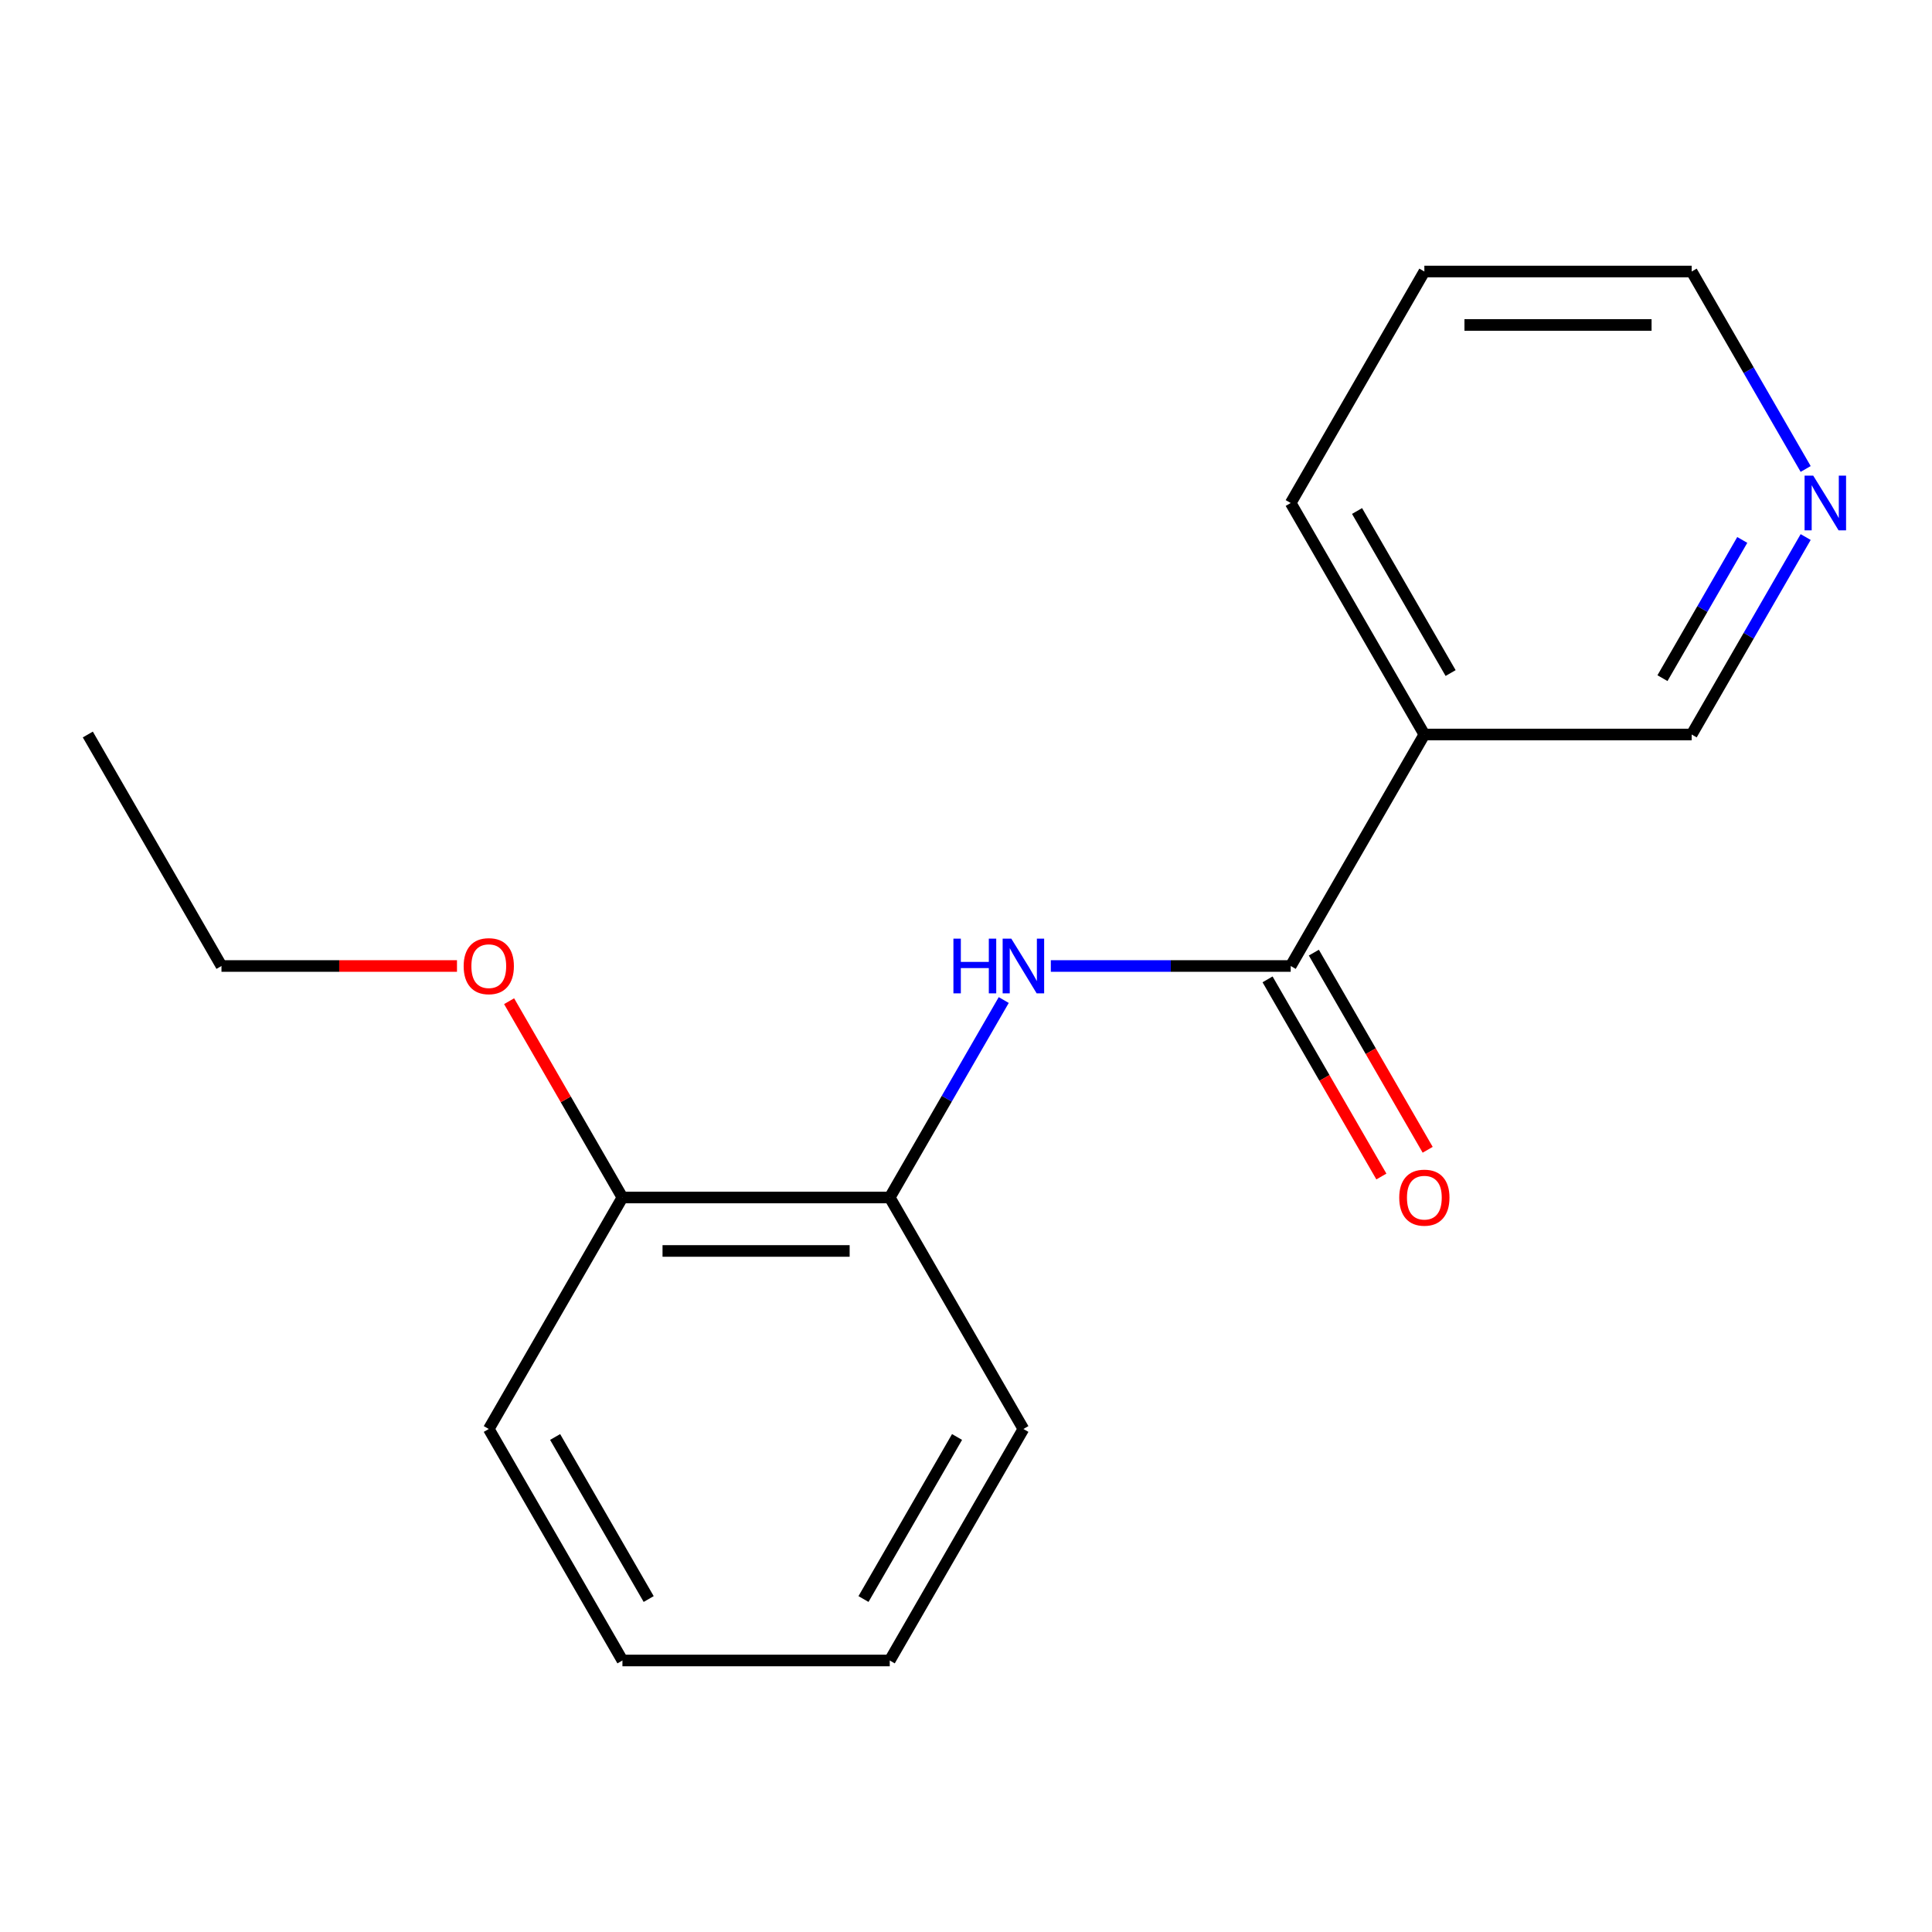 <?xml version='1.0' encoding='iso-8859-1'?>
<svg version='1.1' baseProfile='full'
              xmlns='http://www.w3.org/2000/svg'
                      xmlns:rdkit='http://www.rdkit.org/xml'
                      xmlns:xlink='http://www.w3.org/1999/xlink'
                  xml:space='preserve'
width='1000px' height='1000px' viewBox='0 0 1000 1000'>
<!-- END OF HEADER -->
<rect style='opacity:1.0;fill:#FFFFFF;stroke:none' width='1000' height='1000' x='0' y='0'> </rect>
<path class='bond-0' d='M 668.067,500 L 605.987,500' style='fill:none;fill-rule:evenodd;stroke:#000000;stroke-width:6px;stroke-linecap:butt;stroke-linejoin:miter;stroke-opacity:1' />
<path class='bond-0' d='M 605.987,500 L 543.907,500' style='fill:none;fill-rule:evenodd;stroke:#0000FF;stroke-width:6px;stroke-linecap:butt;stroke-linejoin:miter;stroke-opacity:1' />
<path class='bond-1' d='M 668.067,500 L 737.246,380.178' style='fill:none;fill-rule:evenodd;stroke:#000000;stroke-width:6px;stroke-linecap:butt;stroke-linejoin:miter;stroke-opacity:1' />
<path class='bond-3' d='M 656.084,506.918 L 685.542,557.939' style='fill:none;fill-rule:evenodd;stroke:#000000;stroke-width:6px;stroke-linecap:butt;stroke-linejoin:miter;stroke-opacity:1' />
<path class='bond-3' d='M 685.542,557.939 L 714.999,608.961' style='fill:none;fill-rule:evenodd;stroke:#FF0000;stroke-width:6px;stroke-linecap:butt;stroke-linejoin:miter;stroke-opacity:1' />
<path class='bond-3' d='M 680.049,493.082 L 709.506,544.103' style='fill:none;fill-rule:evenodd;stroke:#000000;stroke-width:6px;stroke-linecap:butt;stroke-linejoin:miter;stroke-opacity:1' />
<path class='bond-3' d='M 709.506,544.103 L 738.963,595.125' style='fill:none;fill-rule:evenodd;stroke:#FF0000;stroke-width:6px;stroke-linecap:butt;stroke-linejoin:miter;stroke-opacity:1' />
<path class='bond-2' d='M 519.536,517.619 L 490.033,568.72' style='fill:none;fill-rule:evenodd;stroke:#0000FF;stroke-width:6px;stroke-linecap:butt;stroke-linejoin:miter;stroke-opacity:1' />
<path class='bond-2' d='M 490.033,568.72 L 460.529,619.822' style='fill:none;fill-rule:evenodd;stroke:#000000;stroke-width:6px;stroke-linecap:butt;stroke-linejoin:miter;stroke-opacity:1' />
<path class='bond-6' d='M 737.246,380.178 L 875.604,380.178' style='fill:none;fill-rule:evenodd;stroke:#000000;stroke-width:6px;stroke-linecap:butt;stroke-linejoin:miter;stroke-opacity:1' />
<path class='bond-8' d='M 737.246,380.178 L 668.067,260.357' style='fill:none;fill-rule:evenodd;stroke:#000000;stroke-width:6px;stroke-linecap:butt;stroke-linejoin:miter;stroke-opacity:1' />
<path class='bond-8' d='M 750.833,348.369 L 702.408,264.494' style='fill:none;fill-rule:evenodd;stroke:#000000;stroke-width:6px;stroke-linecap:butt;stroke-linejoin:miter;stroke-opacity:1' />
<path class='bond-5' d='M 460.529,619.822 L 322.171,619.822' style='fill:none;fill-rule:evenodd;stroke:#000000;stroke-width:6px;stroke-linecap:butt;stroke-linejoin:miter;stroke-opacity:1' />
<path class='bond-5' d='M 439.775,647.493 L 342.925,647.493' style='fill:none;fill-rule:evenodd;stroke:#000000;stroke-width:6px;stroke-linecap:butt;stroke-linejoin:miter;stroke-opacity:1' />
<path class='bond-9' d='M 460.529,619.822 L 529.708,739.643' style='fill:none;fill-rule:evenodd;stroke:#000000;stroke-width:6px;stroke-linecap:butt;stroke-linejoin:miter;stroke-opacity:1' />
<path class='bond-4' d='M 934.611,277.976 L 905.107,329.077' style='fill:none;fill-rule:evenodd;stroke:#0000FF;stroke-width:6px;stroke-linecap:butt;stroke-linejoin:miter;stroke-opacity:1' />
<path class='bond-4' d='M 905.107,329.077 L 875.604,380.178' style='fill:none;fill-rule:evenodd;stroke:#000000;stroke-width:6px;stroke-linecap:butt;stroke-linejoin:miter;stroke-opacity:1' />
<path class='bond-4' d='M 901.795,279.47 L 881.143,315.241' style='fill:none;fill-rule:evenodd;stroke:#0000FF;stroke-width:6px;stroke-linecap:butt;stroke-linejoin:miter;stroke-opacity:1' />
<path class='bond-4' d='M 881.143,315.241 L 860.49,351.012' style='fill:none;fill-rule:evenodd;stroke:#000000;stroke-width:6px;stroke-linecap:butt;stroke-linejoin:miter;stroke-opacity:1' />
<path class='bond-17' d='M 934.611,242.738 L 905.107,191.636' style='fill:none;fill-rule:evenodd;stroke:#0000FF;stroke-width:6px;stroke-linecap:butt;stroke-linejoin:miter;stroke-opacity:1' />
<path class='bond-17' d='M 905.107,191.636 L 875.604,140.535' style='fill:none;fill-rule:evenodd;stroke:#000000;stroke-width:6px;stroke-linecap:butt;stroke-linejoin:miter;stroke-opacity:1' />
<path class='bond-7' d='M 322.171,619.822 L 292.841,569.02' style='fill:none;fill-rule:evenodd;stroke:#000000;stroke-width:6px;stroke-linecap:butt;stroke-linejoin:miter;stroke-opacity:1' />
<path class='bond-7' d='M 292.841,569.02 L 263.511,518.219' style='fill:none;fill-rule:evenodd;stroke:#FF0000;stroke-width:6px;stroke-linecap:butt;stroke-linejoin:miter;stroke-opacity:1' />
<path class='bond-11' d='M 322.171,619.822 L 252.992,739.643' style='fill:none;fill-rule:evenodd;stroke:#000000;stroke-width:6px;stroke-linecap:butt;stroke-linejoin:miter;stroke-opacity:1' />
<path class='bond-12' d='M 236.533,500 L 175.583,500' style='fill:none;fill-rule:evenodd;stroke:#FF0000;stroke-width:6px;stroke-linecap:butt;stroke-linejoin:miter;stroke-opacity:1' />
<path class='bond-12' d='M 175.583,500 L 114.634,500' style='fill:none;fill-rule:evenodd;stroke:#000000;stroke-width:6px;stroke-linecap:butt;stroke-linejoin:miter;stroke-opacity:1' />
<path class='bond-13' d='M 668.067,260.357 L 737.246,140.535' style='fill:none;fill-rule:evenodd;stroke:#000000;stroke-width:6px;stroke-linecap:butt;stroke-linejoin:miter;stroke-opacity:1' />
<path class='bond-15' d='M 529.708,739.643 L 460.529,859.465' style='fill:none;fill-rule:evenodd;stroke:#000000;stroke-width:6px;stroke-linecap:butt;stroke-linejoin:miter;stroke-opacity:1' />
<path class='bond-15' d='M 495.367,743.781 L 446.942,827.656' style='fill:none;fill-rule:evenodd;stroke:#000000;stroke-width:6px;stroke-linecap:butt;stroke-linejoin:miter;stroke-opacity:1' />
<path class='bond-10' d='M 875.604,140.535 L 737.246,140.535' style='fill:none;fill-rule:evenodd;stroke:#000000;stroke-width:6px;stroke-linecap:butt;stroke-linejoin:miter;stroke-opacity:1' />
<path class='bond-10' d='M 854.85,168.206 L 757.999,168.206' style='fill:none;fill-rule:evenodd;stroke:#000000;stroke-width:6px;stroke-linecap:butt;stroke-linejoin:miter;stroke-opacity:1' />
<path class='bond-18' d='M 252.992,739.643 L 322.171,859.465' style='fill:none;fill-rule:evenodd;stroke:#000000;stroke-width:6px;stroke-linecap:butt;stroke-linejoin:miter;stroke-opacity:1' />
<path class='bond-18' d='M 287.333,743.781 L 335.758,827.656' style='fill:none;fill-rule:evenodd;stroke:#000000;stroke-width:6px;stroke-linecap:butt;stroke-linejoin:miter;stroke-opacity:1' />
<path class='bond-14' d='M 114.634,500 L 45.455,380.178' style='fill:none;fill-rule:evenodd;stroke:#000000;stroke-width:6px;stroke-linecap:butt;stroke-linejoin:miter;stroke-opacity:1' />
<path class='bond-16' d='M 460.529,859.465 L 322.171,859.465' style='fill:none;fill-rule:evenodd;stroke:#000000;stroke-width:6px;stroke-linecap:butt;stroke-linejoin:miter;stroke-opacity:1' />
<path  class='atom-1' d='M 493.488 485.84
L 497.328 485.84
L 497.328 497.88
L 511.808 497.88
L 511.808 485.84
L 515.648 485.84
L 515.648 514.16
L 511.808 514.16
L 511.808 501.08
L 497.328 501.08
L 497.328 514.16
L 493.488 514.16
L 493.488 485.84
' fill='#0000FF'/>
<path  class='atom-1' d='M 523.448 485.84
L 532.728 500.84
Q 533.648 502.32, 535.128 505
Q 536.608 507.68, 536.688 507.84
L 536.688 485.84
L 540.448 485.84
L 540.448 514.16
L 536.568 514.16
L 526.608 497.76
Q 525.448 495.84, 524.208 493.64
Q 523.008 491.44, 522.648 490.76
L 522.648 514.16
L 518.968 514.16
L 518.968 485.84
L 523.448 485.84
' fill='#0000FF'/>
<path  class='atom-4' d='M 724.246 619.902
Q 724.246 613.102, 727.606 609.302
Q 730.966 605.502, 737.246 605.502
Q 743.526 605.502, 746.886 609.302
Q 750.246 613.102, 750.246 619.902
Q 750.246 626.782, 746.846 630.702
Q 743.446 634.582, 737.246 634.582
Q 731.006 634.582, 727.606 630.702
Q 724.246 626.822, 724.246 619.902
M 737.246 631.382
Q 741.566 631.382, 743.886 628.502
Q 746.246 625.582, 746.246 619.902
Q 746.246 614.342, 743.886 611.542
Q 741.566 608.702, 737.246 608.702
Q 732.926 608.702, 730.566 611.502
Q 728.246 614.302, 728.246 619.902
Q 728.246 625.622, 730.566 628.502
Q 732.926 631.382, 737.246 631.382
' fill='#FF0000'/>
<path  class='atom-5' d='M 938.523 246.197
L 947.803 261.197
Q 948.723 262.677, 950.203 265.357
Q 951.683 268.037, 951.763 268.197
L 951.763 246.197
L 955.523 246.197
L 955.523 274.517
L 951.643 274.517
L 941.683 258.117
Q 940.523 256.197, 939.283 253.997
Q 938.083 251.797, 937.723 251.117
L 937.723 274.517
L 934.043 274.517
L 934.043 246.197
L 938.523 246.197
' fill='#0000FF'/>
<path  class='atom-8' d='M 239.992 500.08
Q 239.992 493.28, 243.352 489.48
Q 246.712 485.68, 252.992 485.68
Q 259.272 485.68, 262.632 489.48
Q 265.992 493.28, 265.992 500.08
Q 265.992 506.96, 262.592 510.88
Q 259.192 514.76, 252.992 514.76
Q 246.752 514.76, 243.352 510.88
Q 239.992 507, 239.992 500.08
M 252.992 511.56
Q 257.312 511.56, 259.632 508.68
Q 261.992 505.76, 261.992 500.08
Q 261.992 494.52, 259.632 491.72
Q 257.312 488.88, 252.992 488.88
Q 248.672 488.88, 246.312 491.68
Q 243.992 494.48, 243.992 500.08
Q 243.992 505.8, 246.312 508.68
Q 248.672 511.56, 252.992 511.56
' fill='#FF0000'/>
</svg>

